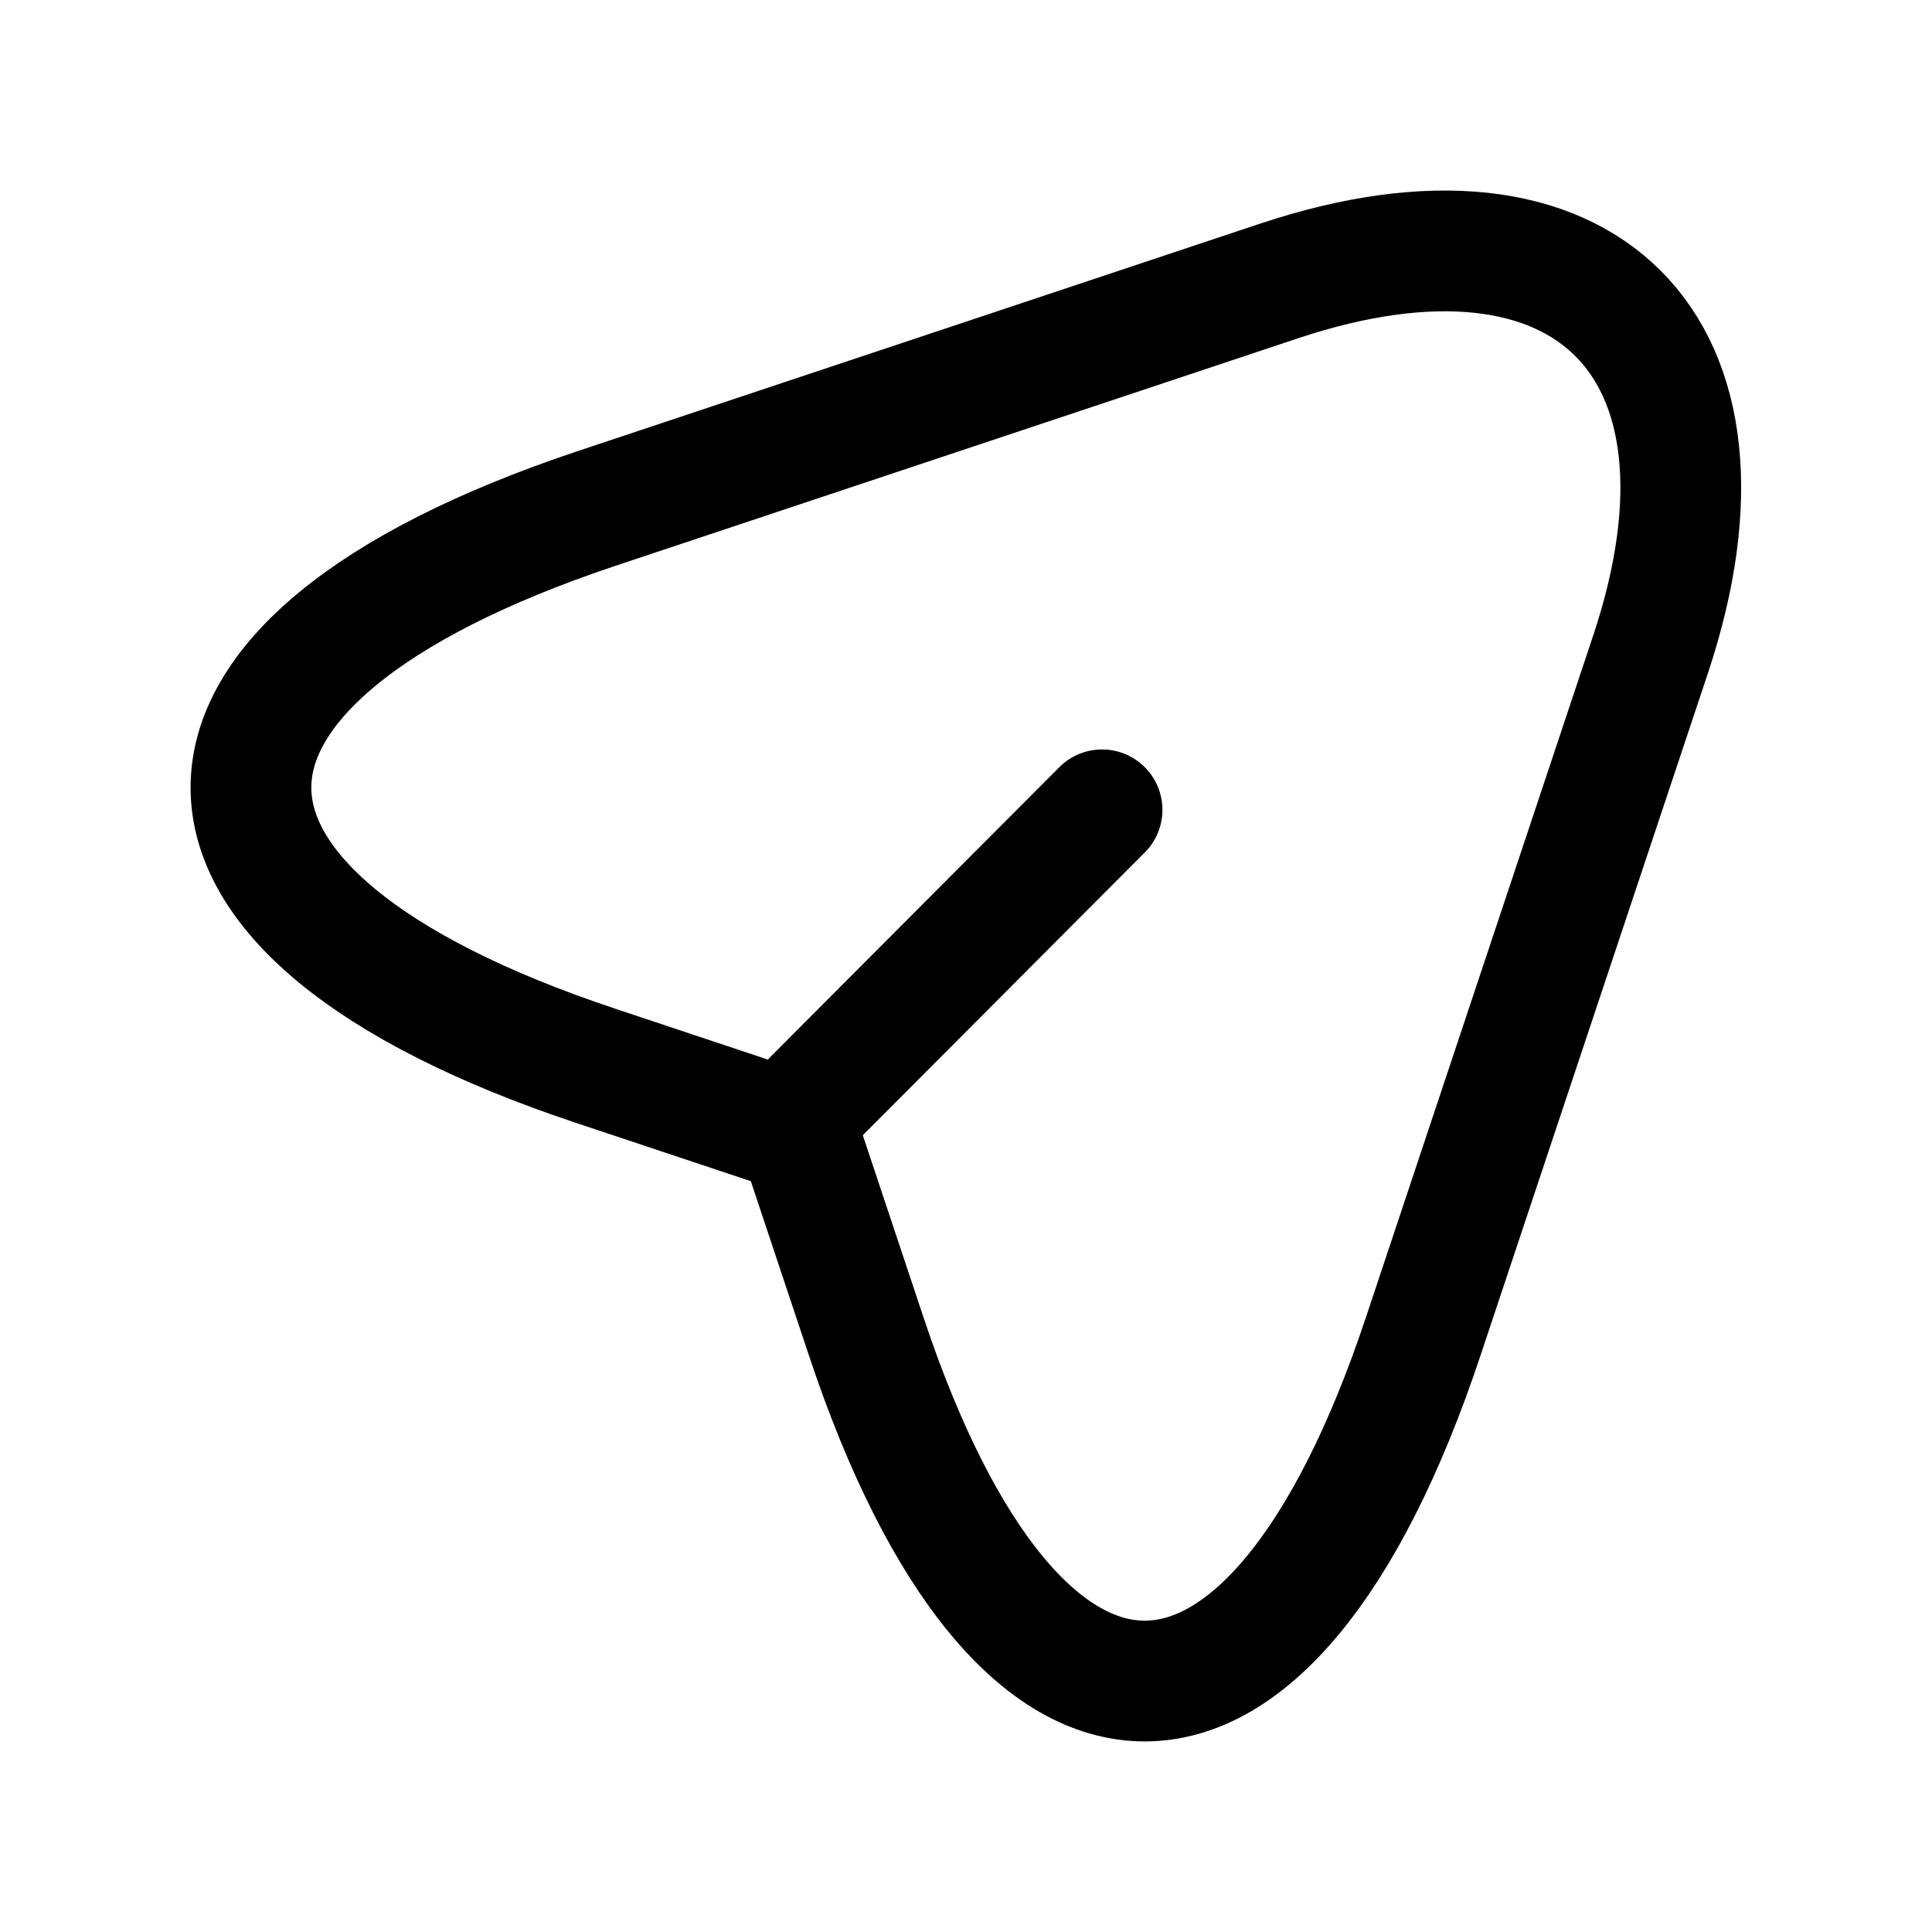 <svg width="24" height="24" viewBox="0 0 24 24" fill="none" xmlns="http://www.w3.org/2000/svg"><path d="M7.4 6.32l8.49-2.83c3.81-1.27 5.88.81 4.62 4.62L17.68 16.6c-1.9 5.71-5.02 5.71-6.92.0l-.84-2.52-2.52-.84c-5.71-1.9-5.71-5.01.0-6.92z" stroke="#000" stroke-width="1.5" stroke-linecap="round" stroke-linejoin="round"/><path d="M10.11 13.65l3.58-3.59" stroke="#000" stroke-width="1.5" stroke-linecap="round" stroke-linejoin="round"/></svg>